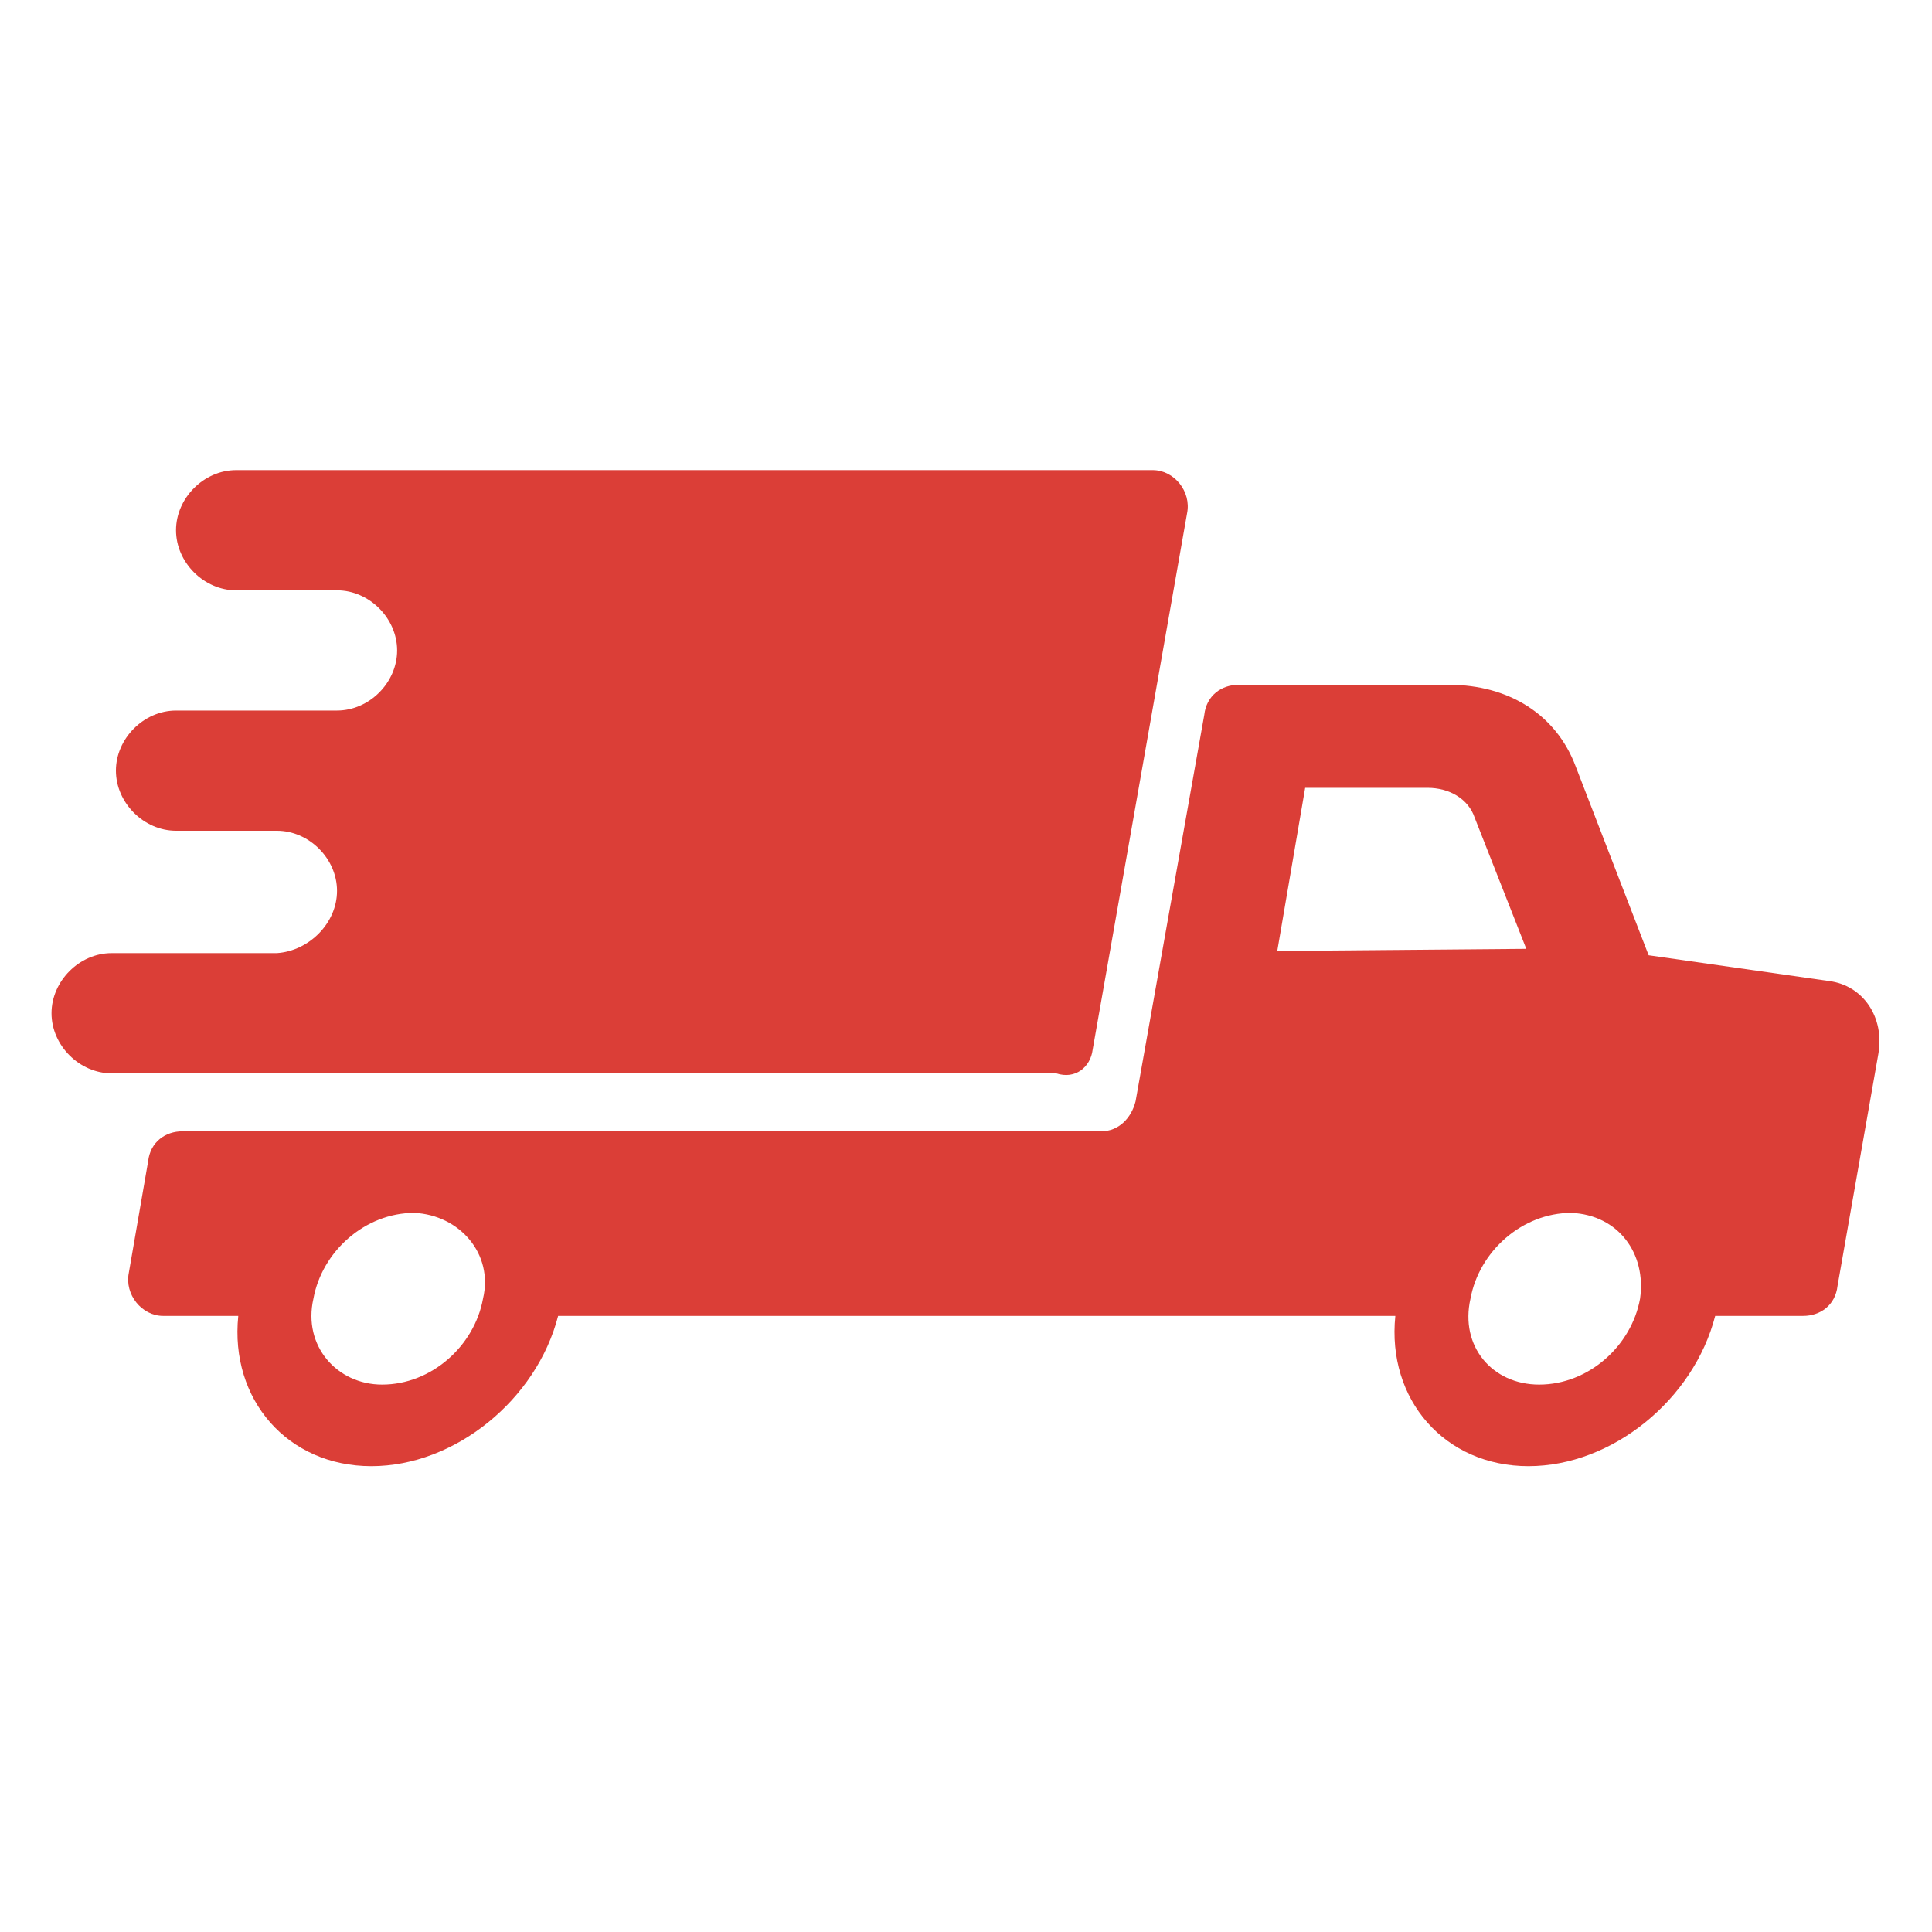 <?xml version="1.0" encoding="utf-8"?>
<!-- Generator: Adobe Illustrator 23.0.2, SVG Export Plug-In . SVG Version: 6.00 Build 0)  -->
<svg version="1.1" id="Layer_1" xmlns="http://www.w3.org/2000/svg" xmlns:xlink="http://www.w3.org/1999/xlink" x="0px" y="0px"
	 viewBox="0 0 90 90" style="enable-background:new 0 0 90 90;" xml:space="preserve">
<style type="text/css">
	.st0{fill-rule:evenodd;clip-rule:evenodd;fill:#DB3E37;}
</style>
<title>USP_levertijd</title>
<desc>Created with Sketch.</desc>
<g id="Page-1">
	<g id="Home" transform="translate(-914, -2194)">
		<g id="USP_levertijd" transform="translate(914, 2194)">
			<path id="Fill-1" class="st0" d="M85.2,45.7l-8.4-1.2l-3.4-8.8c-0.9-2.4-3.1-3.8-5.9-3.8h-9.8c-0.8,0-1.5,0.5-1.6,1.4l-3.2,18
				c-0.2,0.8-0.8,1.4-1.6,1.4H8.5c-0.8,0-1.5,0.5-1.6,1.4l-0.9,5.2c-0.2,1,0.6,2,1.6,2h3.5c-0.4,3.9,2.3,7,6.2,7
				c3.9,0,7.7-3.1,8.7-7h39c-0.4,3.9,2.3,7,6.2,7c3.9,0,7.7-3.1,8.7-7H84c0.8,0,1.5-0.5,1.6-1.4l1.9-10.8
				C87.8,47.4,86.8,45.9,85.2,45.7z M22.5,60.5c-0.4,2.2-2.4,4-4.7,4c-2.1,0-3.7-1.8-3.2-4c0.4-2.2,2.4-4,4.7-4
				C21.4,56.6,23,58.4,22.5,60.5z M59.5,44.3l1.3-7.6h5.7c1,0,1.9,0.5,2.2,1.4l2.4,6.1L59.5,44.3z M76.4,60.5c-0.4,2.2-2.4,4-4.7,4
				c-2.2,0-3.7-1.8-3.2-4c0.4-2.2,2.4-4,4.7-4C75.4,56.6,76.7,58.4,76.4,60.5z"/>
			<path id="Fill-2" class="st0" d="M50.9,48.9l4.4-25c0.2-1-0.6-2-1.6-2H11c-1.5,0-2.8,1.3-2.8,2.8c0,1.5,1.3,2.8,2.8,2.8h4.7
				c1.5,0,2.8,1.3,2.8,2.8c0,1.5-1.3,2.8-2.8,2.8l-7.5,0c-1.5,0-2.8,1.3-2.8,2.8c0,1.5,1.3,2.8,2.8,2.8l4.7,0c1.5,0,2.8,1.3,2.8,2.8
				c0,1.5-1.3,2.8-2.8,2.9H5.2c-1.5,0-2.8,1.3-2.8,2.8c0,1.5,1.3,2.8,2.8,2.8h44C50.1,50.3,50.8,49.7,50.9,48.9L50.9,48.9z"/>
		</g>
	</g>
</g>
</svg>
